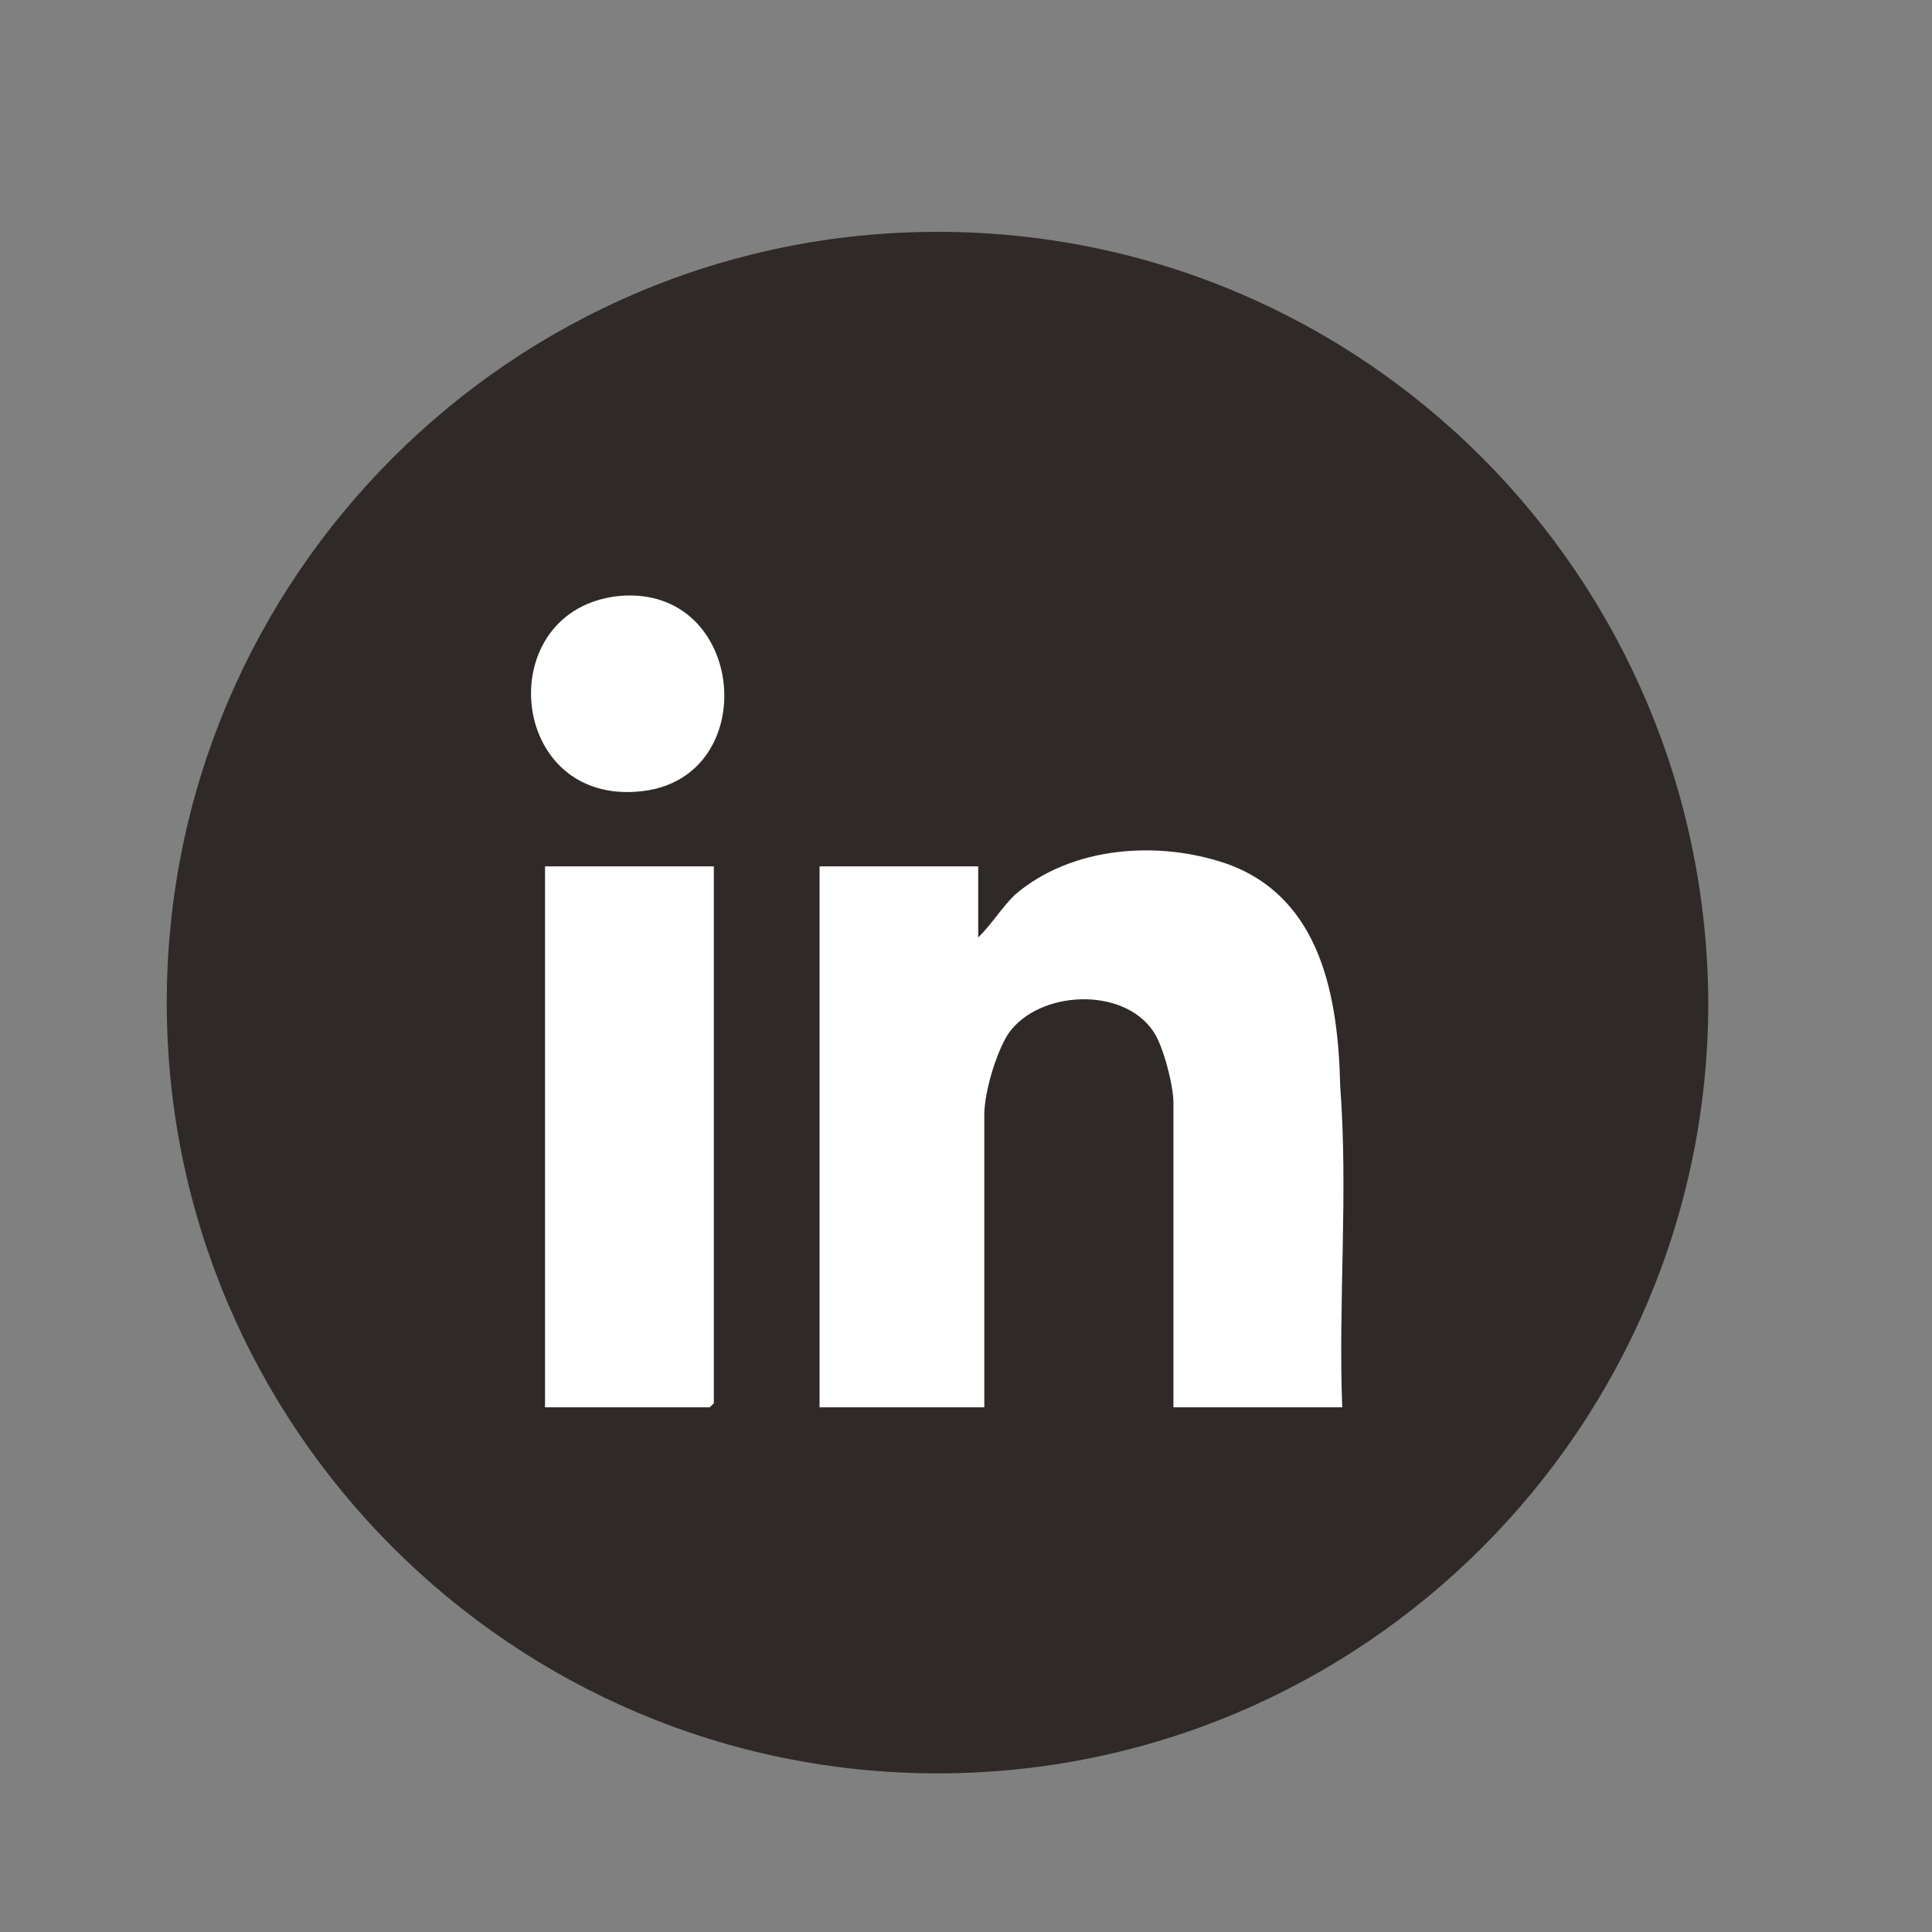 <?xml version="1.0" encoding="utf-8"?>
<!-- Generator: Adobe Illustrator 27.1.1, SVG Export Plug-In . SVG Version: 6.00 Build 0)  -->
<svg version="1.1" xmlns="http://www.w3.org/2000/svg" xmlns:xlink="http://www.w3.org/1999/xlink" x="0px" y="0px"
	 viewBox="0 0 95 95" style="enable-background:new 0 0 95 95;" xml:space="preserve">
<rect x="0" y="0" width="95" height="95" fill="#808080" stroke="none"/>
<style type="text/css">
	.st0{fill:#F1F0F0;}
	.st1{fill:#2F2A28;}
	.st2{fill:#FFFFFF;}
</style>
<g id="circulo_whatsapp">
</g>
<g id="icono_whatsapp">
</g>
<g id="circulo_blanco_instagram">
	<circle class="st0" cx="47.7" cy="49" r="29.9"/>
</g>
<g id="circulo_blanco_linkedin">
	<circle class="st2" cx="45.9" cy="50" r="29.9"/>
	<g>
		<path class="st1" d="M46.1,11.4c-20.9,0-37.9,17-37.9,37.9c0,20.9,17,37.9,37.9,37.9s37.9-17,37.9-37.9
			C83.9,28.3,67,11.4,46.1,11.4z M35.1,69l-0.2,0.2h-8.1V42.6h8.3V69z M31.6,38.9c-6.7,0.8-7.5-9-1.1-9.6
			C36.7,28.8,37.5,38.2,31.6,38.9z M66,69.2h-8.3v-15c0-0.8-0.5-2.8-1-3.5c-1.5-2.2-5.6-2-7.1,0.1c-0.6,0.9-1.2,2.9-1.2,4v14.4h-8.1
			V42.6h7.8v3.5c0.7-0.7,1.1-1.4,1.8-2.1c2.8-2.4,7.1-2.7,10.5-1.5c4.6,1.7,5.4,6.6,5.5,10.9C66.3,58.7,65.8,64,66,69.2z"/>
	</g>
</g>
<g id="iconoLinkedin">
</g>
<g id="icono_Instagram">
</g>
</svg>
